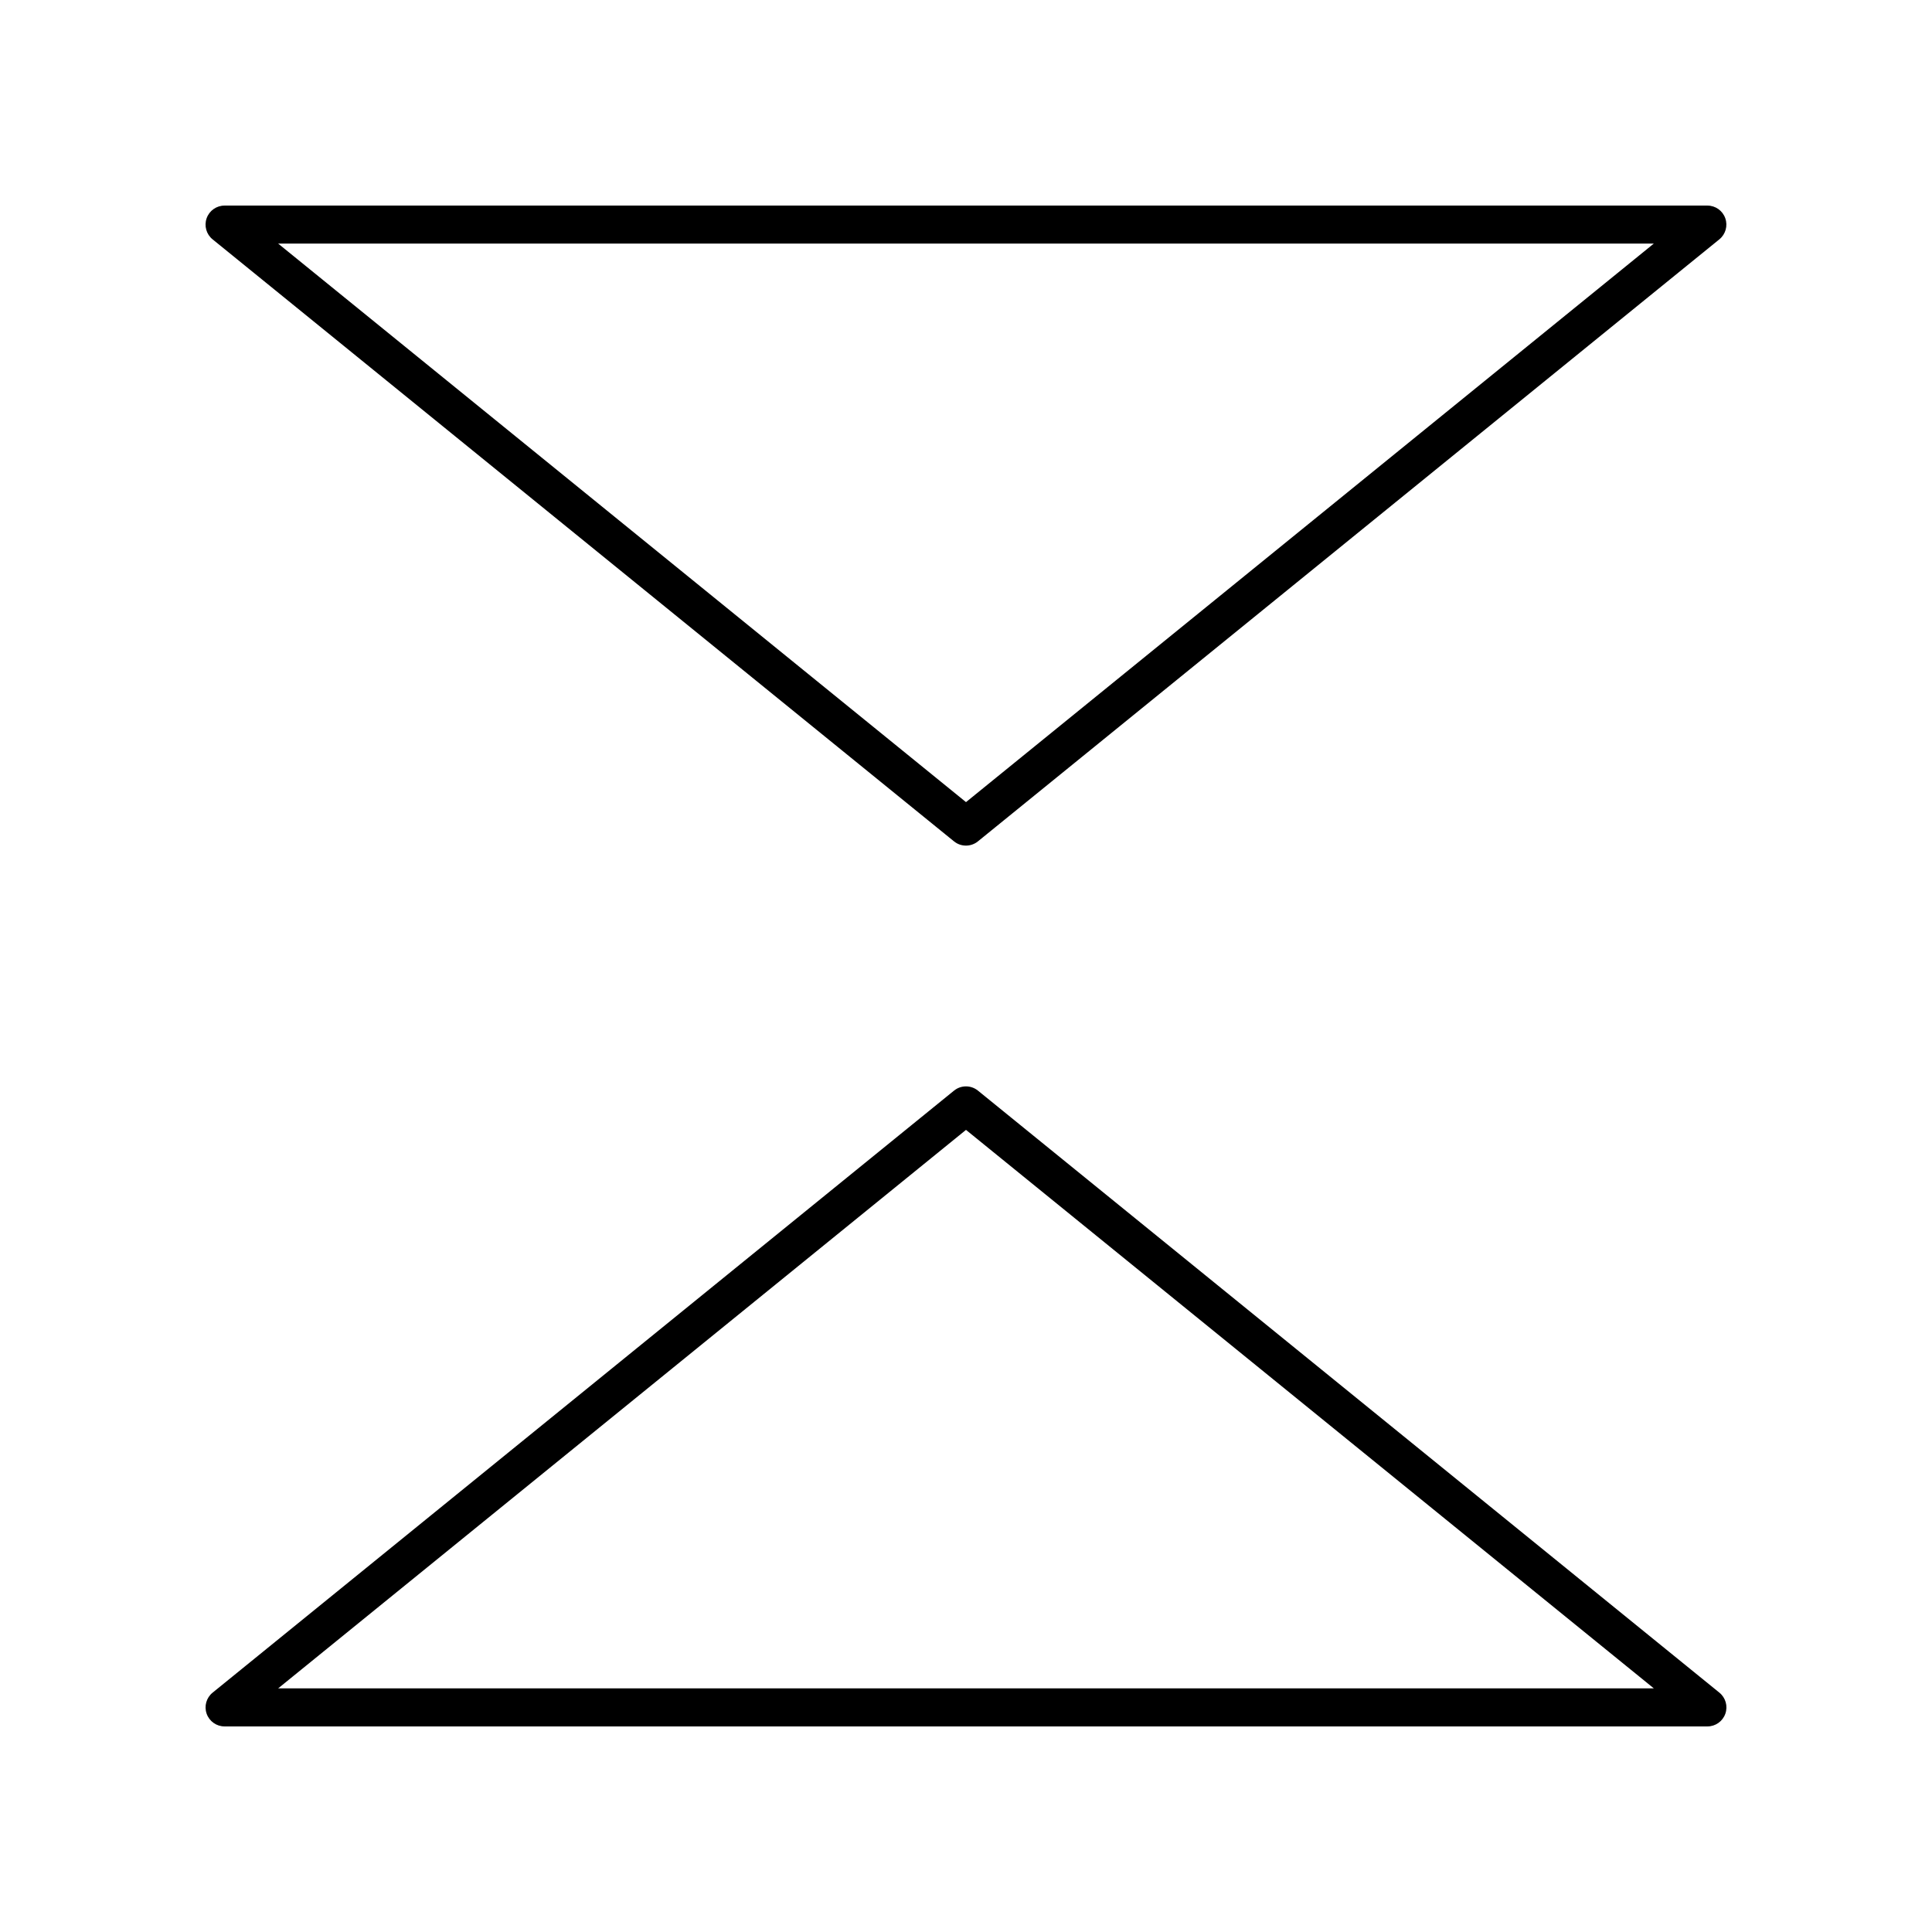 <?xml version="1.0" encoding="UTF-8"?>
<!-- Uploaded to: ICON Repo, www.svgrepo.com, Generator: ICON Repo Mixer Tools -->
<svg fill="#000000" width="800px" height="800px" version="1.1" viewBox="144 144 512 512" xmlns="http://www.w3.org/2000/svg">
 <g>
  <path d="m596.48 198.48h-392.97c-2.137 0-4.035 1.344-4.746 3.356-0.715 2.008-0.082 4.25 1.574 5.594l196.48 159.54c0.926 0.754 2.047 1.125 3.172 1.125s2.25-0.375 3.172-1.125l196.48-159.54c1.656-1.344 2.289-3.586 1.574-5.594-0.707-2.016-2.606-3.356-4.742-3.356zm-196.48 158.09-182.29-148.02h364.57z"/>
  <path d="m403.17 433.03c-1.852-1.504-4.496-1.504-6.348 0l-196.48 159.54c-1.656 1.344-2.289 3.586-1.574 5.594 0.711 2.012 2.613 3.356 4.746 3.356h392.97c2.137 0 4.035-1.344 4.746-3.356 0.715-2.008 0.082-4.25-1.574-5.594zm-185.46 158.41 182.29-148.01 182.29 148.01z"/>
 </g>
</svg>